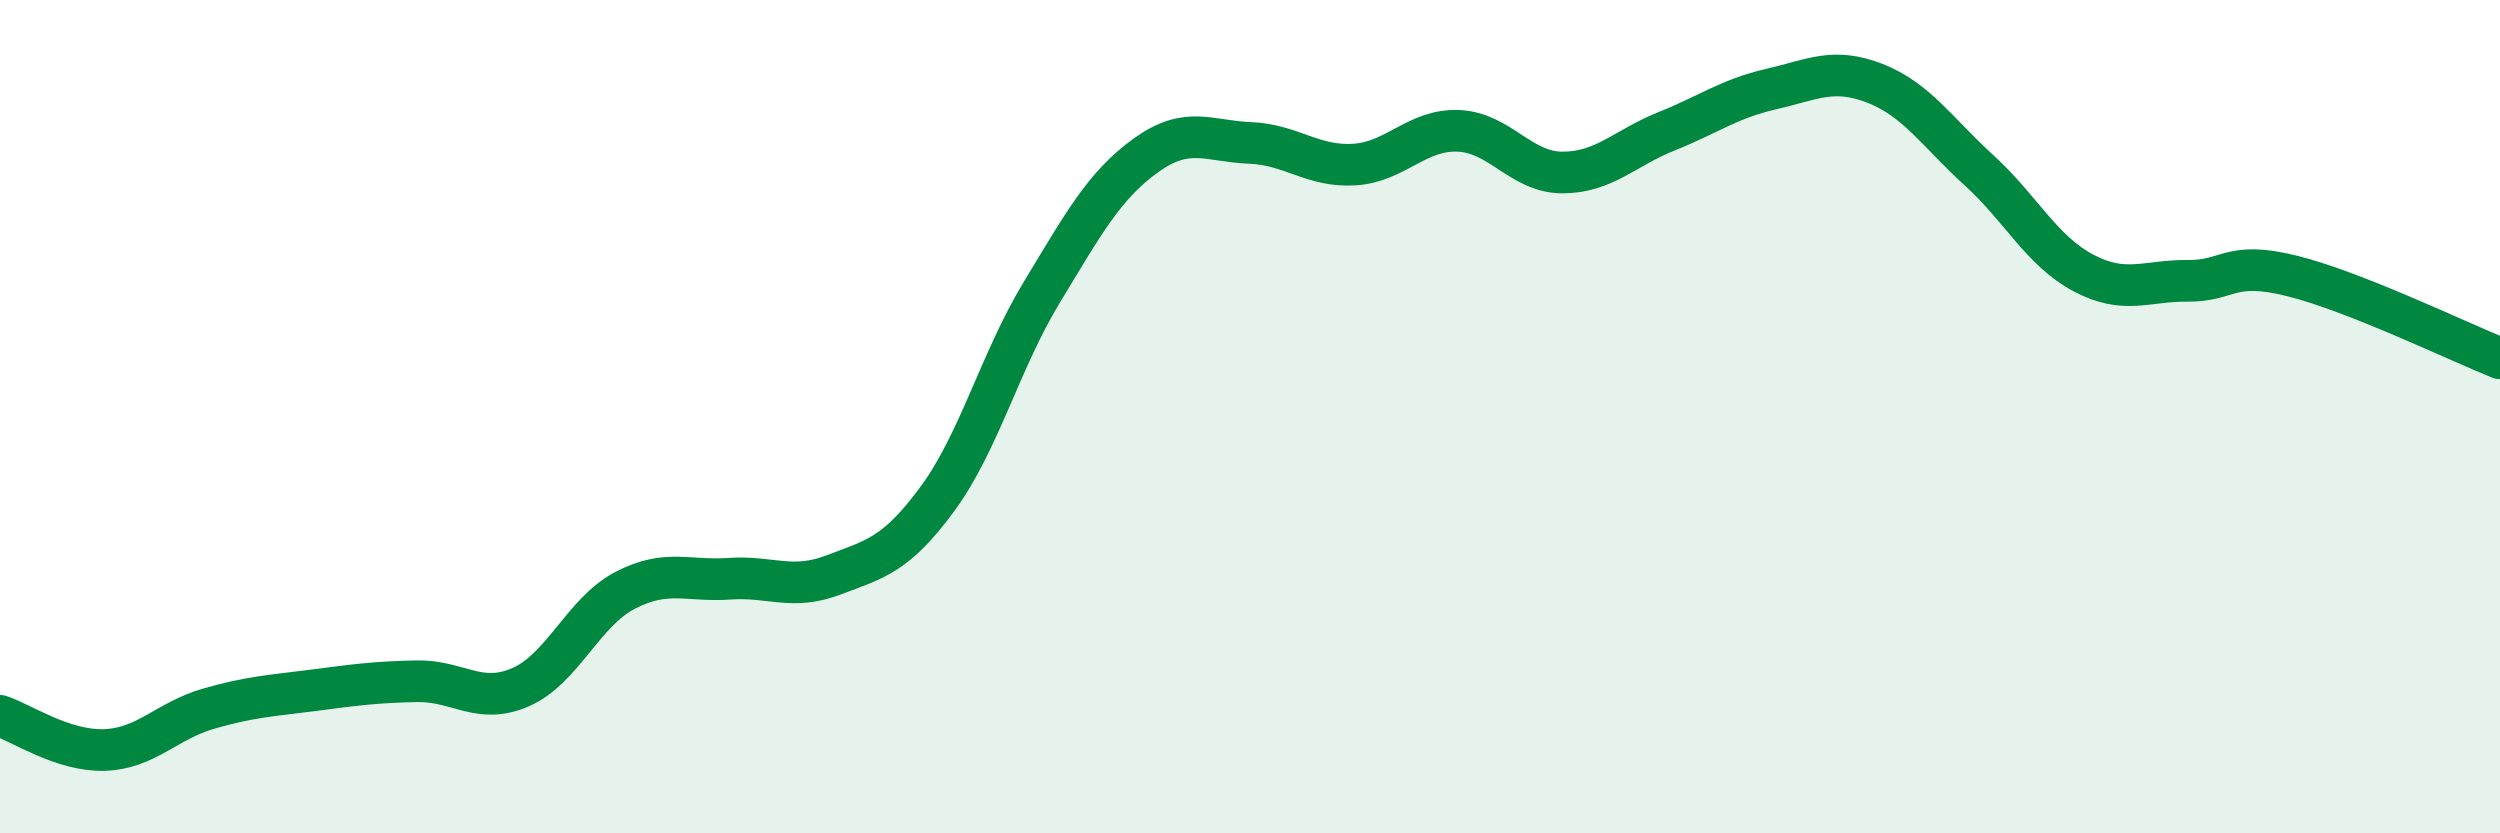 
    <svg width="60" height="20" viewBox="0 0 60 20" xmlns="http://www.w3.org/2000/svg">
      <path
        d="M 0,17.18 C 0.5,17.34 1.5,18.03 2.5,18 C 3.5,17.97 4,17.3 5,17.01 C 6,16.72 6.5,16.7 7.5,16.57 C 8.5,16.44 9,16.37 10,16.35 C 11,16.33 11.5,16.93 12.5,16.49 C 13.5,16.05 14,14.69 15,14.17 C 16,13.65 16.5,13.96 17.5,13.89 C 18.5,13.82 19,14.18 20,13.8 C 21,13.42 21.5,13.33 22.5,11.97 C 23.5,10.61 24,8.67 25,7.02 C 26,5.37 26.5,4.45 27.5,3.73 C 28.5,3.01 29,3.39 30,3.43 C 31,3.47 31.5,4.01 32.5,3.95 C 33.5,3.89 34,3.1 35,3.14 C 36,3.18 36.5,4.14 37.5,4.14 C 38.5,4.14 39,3.55 40,3.15 C 41,2.75 41.5,2.37 42.5,2.14 C 43.5,1.91 44,1.61 45,2 C 46,2.39 46.5,3.18 47.5,4.09 C 48.5,5 49,6.02 50,6.55 C 51,7.08 51.5,6.73 52.5,6.74 C 53.5,6.75 53.5,6.25 55,6.62 C 56.5,6.99 59,8.2 60,8.6L60 20L0 20Z"
        fill="#008740"
        opacity="0.1"
        stroke-linecap="round"
        stroke-linejoin="round"
      />
      <path
        d="M 0,17.18 C 0.5,17.34 1.5,18.03 2.5,18 C 3.5,17.97 4,17.3 5,17.01 C 6,16.72 6.5,16.7 7.5,16.57 C 8.5,16.44 9,16.37 10,16.35 C 11,16.33 11.5,16.93 12.5,16.49 C 13.5,16.05 14,14.69 15,14.17 C 16,13.65 16.5,13.96 17.5,13.89 C 18.5,13.82 19,14.18 20,13.8 C 21,13.42 21.5,13.33 22.5,11.97 C 23.5,10.61 24,8.67 25,7.02 C 26,5.37 26.5,4.45 27.5,3.73 C 28.5,3.01 29,3.39 30,3.43 C 31,3.47 31.5,4.01 32.5,3.95 C 33.5,3.89 34,3.1 35,3.14 C 36,3.18 36.5,4.14 37.5,4.14 C 38.5,4.14 39,3.55 40,3.15 C 41,2.75 41.5,2.37 42.5,2.14 C 43.5,1.91 44,1.61 45,2 C 46,2.39 46.5,3.18 47.5,4.09 C 48.5,5 49,6.02 50,6.55 C 51,7.08 51.5,6.73 52.5,6.74 C 53.5,6.75 53.5,6.25 55,6.62 C 56.5,6.99 59,8.2 60,8.6"
        stroke="#008740"
        stroke-width="1"
        fill="none"
        stroke-linecap="round"
        stroke-linejoin="round"
      />
    </svg>
  